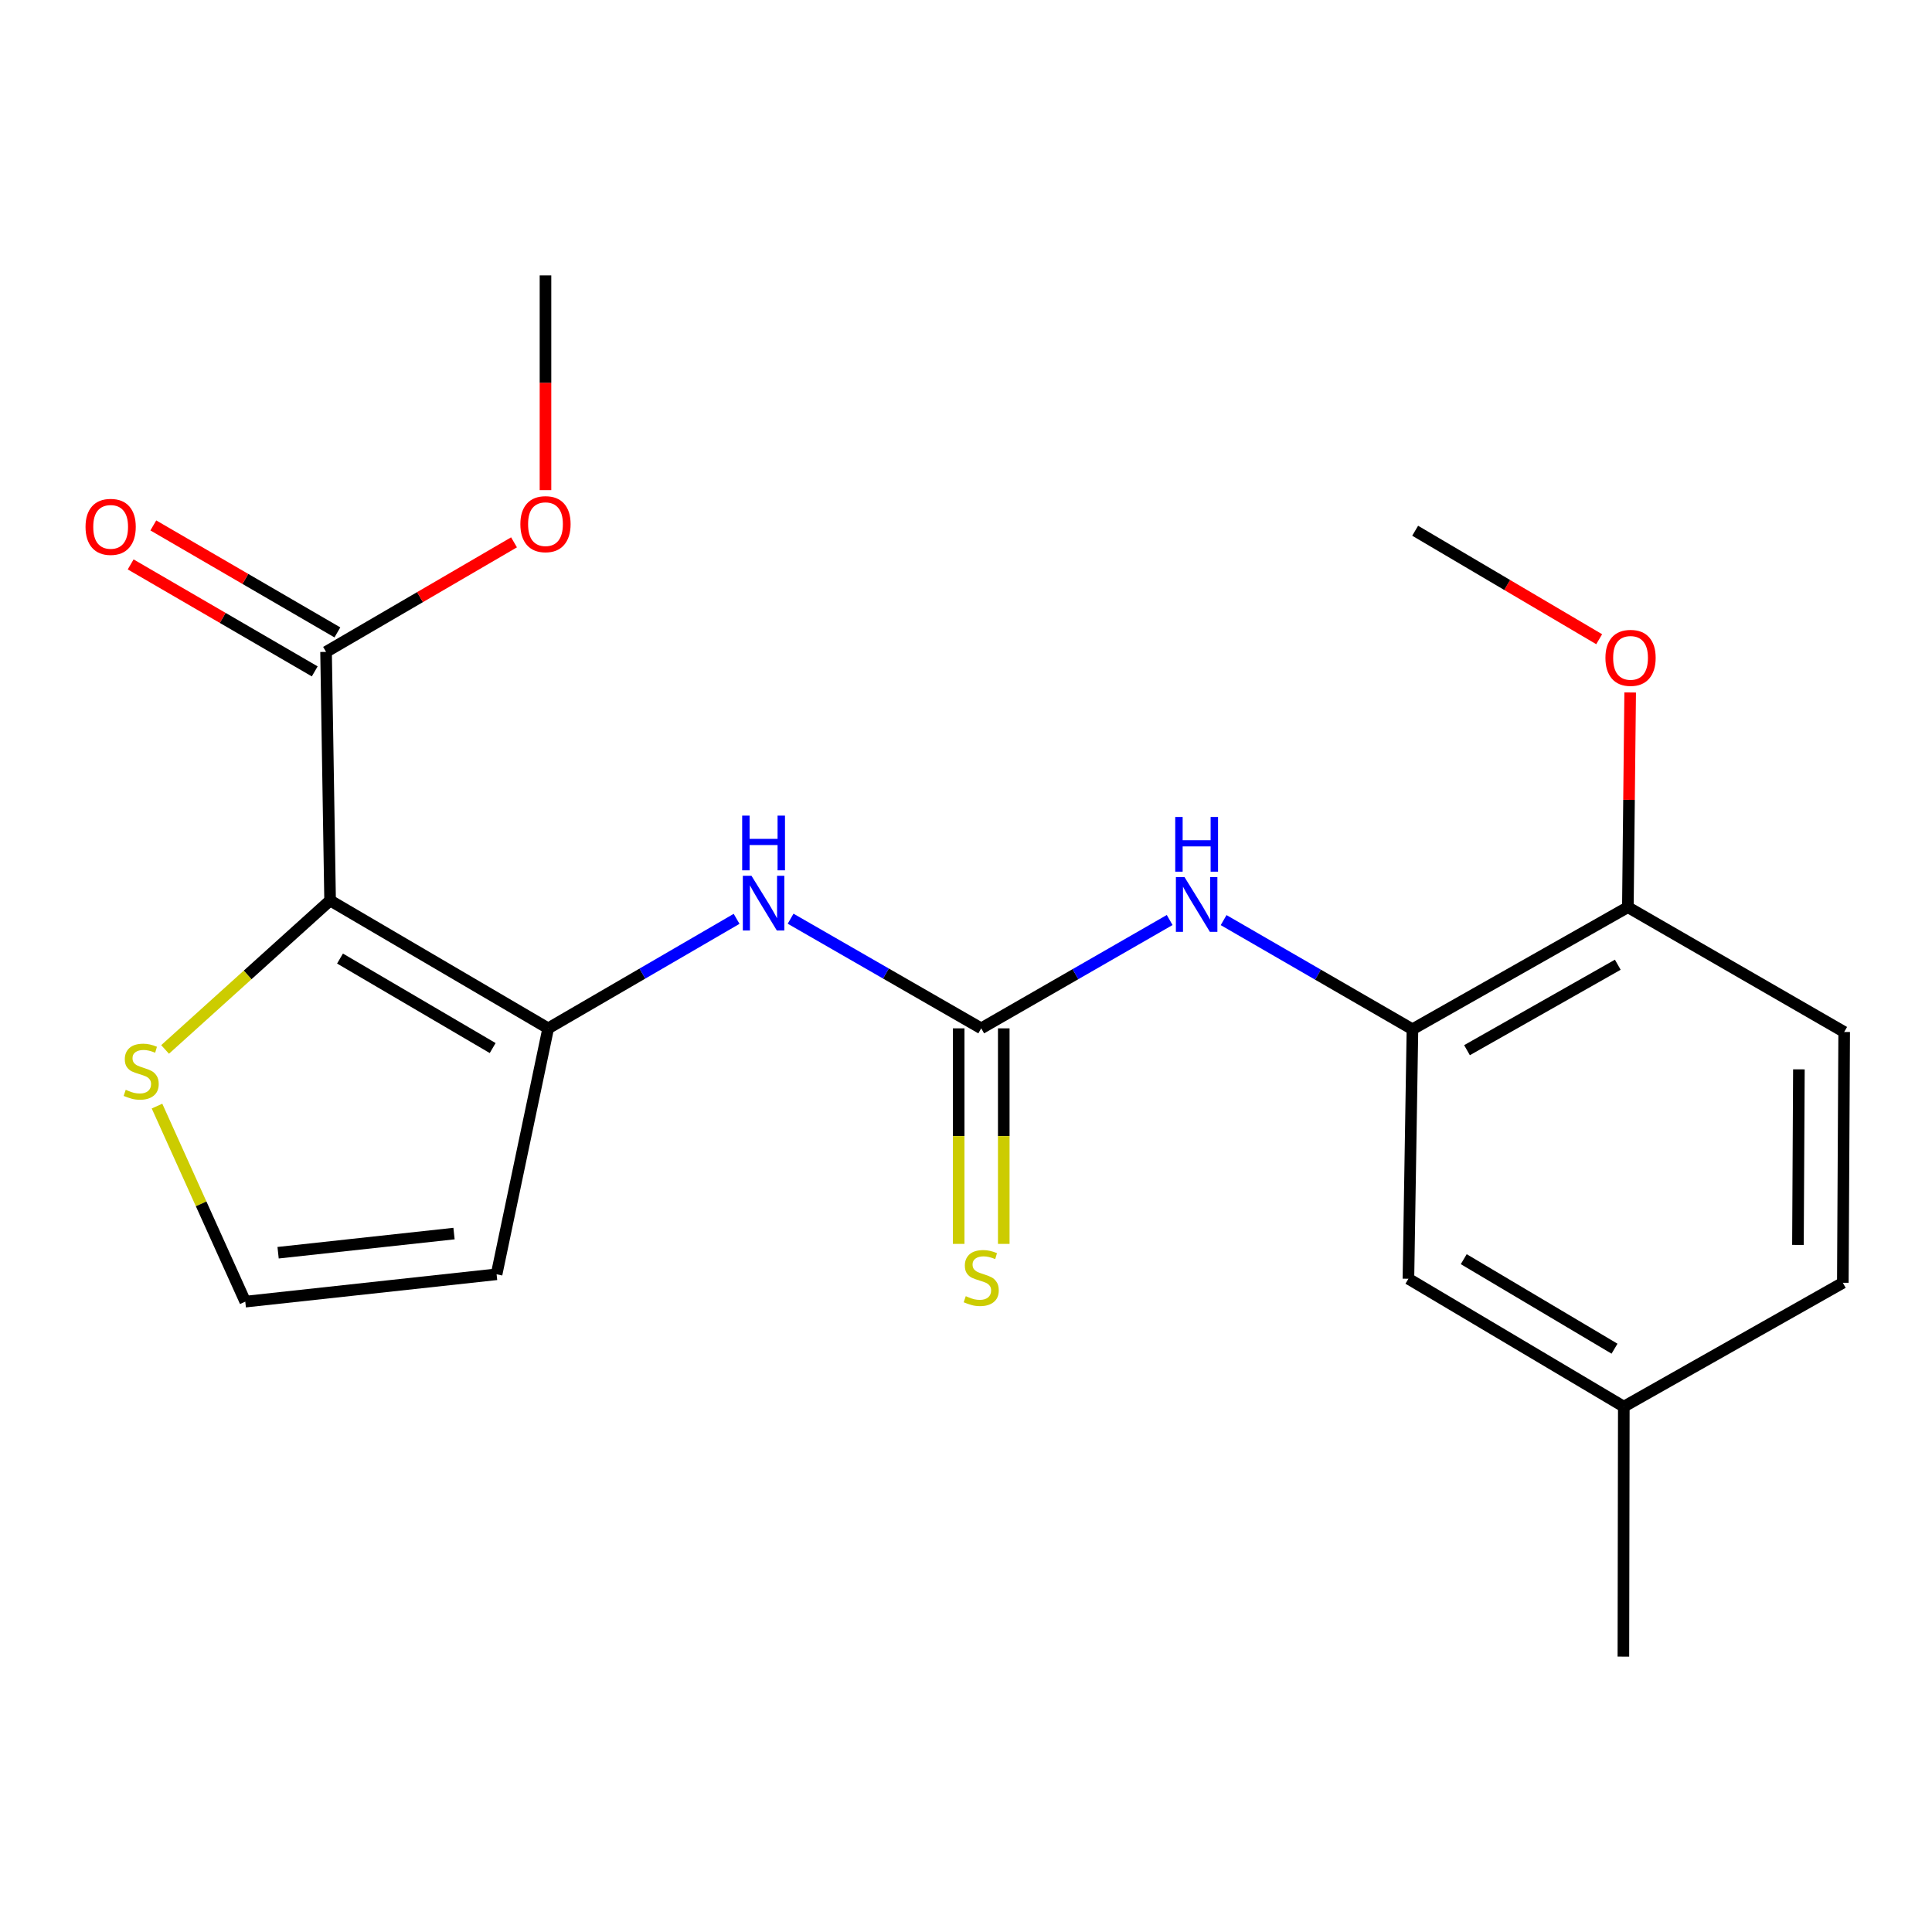 <?xml version='1.0' encoding='iso-8859-1'?>
<svg version='1.1' baseProfile='full'
              xmlns='http://www.w3.org/2000/svg'
                      xmlns:rdkit='http://www.rdkit.org/xml'
                      xmlns:xlink='http://www.w3.org/1999/xlink'
                  xml:space='preserve'
width='1000px' height='1000px' viewBox='0 0 1000 1000'>
<!-- END OF HEADER -->
<rect style='opacity:1.0;fill:#FFFFFF;stroke:none' width='1000' height='1000' x='0' y='0'> </rect>
<path class='bond-0' d='M 170.856,466.084 L 283.742,532.27' style='fill:none;fill-rule:evenodd;stroke:#000000;stroke-width:6px;stroke-linecap:butt;stroke-linejoin:miter;stroke-opacity:1' />
<path class='bond-0' d='M 175.986,496.143 L 255.005,542.473' style='fill:none;fill-rule:evenodd;stroke:#000000;stroke-width:6px;stroke-linecap:butt;stroke-linejoin:miter;stroke-opacity:1' />
<path class='bond-3' d='M 170.856,466.084 L 168.769,337.42' style='fill:none;fill-rule:evenodd;stroke:#000000;stroke-width:6px;stroke-linecap:butt;stroke-linejoin:miter;stroke-opacity:1' />
<path class='bond-5' d='M 170.856,466.084 L 128.152,504.637' style='fill:none;fill-rule:evenodd;stroke:#000000;stroke-width:6px;stroke-linecap:butt;stroke-linejoin:miter;stroke-opacity:1' />
<path class='bond-5' d='M 128.152,504.637 L 85.448,543.191' style='fill:none;fill-rule:evenodd;stroke:#CCCC00;stroke-width:6px;stroke-linecap:butt;stroke-linejoin:miter;stroke-opacity:1' />
<path class='bond-2' d='M 283.742,532.27 L 332.502,503.928' style='fill:none;fill-rule:evenodd;stroke:#000000;stroke-width:6px;stroke-linecap:butt;stroke-linejoin:miter;stroke-opacity:1' />
<path class='bond-2' d='M 332.502,503.928 L 381.263,475.587' style='fill:none;fill-rule:evenodd;stroke:#0000FF;stroke-width:6px;stroke-linecap:butt;stroke-linejoin:miter;stroke-opacity:1' />
<path class='bond-7' d='M 283.742,532.27 L 257.034,659.572' style='fill:none;fill-rule:evenodd;stroke:#000000;stroke-width:6px;stroke-linecap:butt;stroke-linejoin:miter;stroke-opacity:1' />
<path class='bond-1' d='M 507.879,532.27 L 458.547,503.894' style='fill:none;fill-rule:evenodd;stroke:#000000;stroke-width:6px;stroke-linecap:butt;stroke-linejoin:miter;stroke-opacity:1' />
<path class='bond-1' d='M 458.547,503.894 L 409.216,475.518' style='fill:none;fill-rule:evenodd;stroke:#0000FF;stroke-width:6px;stroke-linecap:butt;stroke-linejoin:miter;stroke-opacity:1' />
<path class='bond-4' d='M 507.879,532.27 L 556.65,504.232' style='fill:none;fill-rule:evenodd;stroke:#000000;stroke-width:6px;stroke-linecap:butt;stroke-linejoin:miter;stroke-opacity:1' />
<path class='bond-4' d='M 556.65,504.232 L 605.422,476.194' style='fill:none;fill-rule:evenodd;stroke:#0000FF;stroke-width:6px;stroke-linecap:butt;stroke-linejoin:miter;stroke-opacity:1' />
<path class='bond-9' d='M 496.21,532.27 L 496.21,588.053' style='fill:none;fill-rule:evenodd;stroke:#000000;stroke-width:6px;stroke-linecap:butt;stroke-linejoin:miter;stroke-opacity:1' />
<path class='bond-9' d='M 496.21,588.053 L 496.21,643.837' style='fill:none;fill-rule:evenodd;stroke:#CCCC00;stroke-width:6px;stroke-linecap:butt;stroke-linejoin:miter;stroke-opacity:1' />
<path class='bond-9' d='M 519.547,532.27 L 519.547,588.053' style='fill:none;fill-rule:evenodd;stroke:#000000;stroke-width:6px;stroke-linecap:butt;stroke-linejoin:miter;stroke-opacity:1' />
<path class='bond-9' d='M 519.547,588.053 L 519.547,643.837' style='fill:none;fill-rule:evenodd;stroke:#CCCC00;stroke-width:6px;stroke-linecap:butt;stroke-linejoin:miter;stroke-opacity:1' />
<path class='bond-12' d='M 174.632,327.332 L 126.995,299.647' style='fill:none;fill-rule:evenodd;stroke:#000000;stroke-width:6px;stroke-linecap:butt;stroke-linejoin:miter;stroke-opacity:1' />
<path class='bond-12' d='M 126.995,299.647 L 79.358,271.962' style='fill:none;fill-rule:evenodd;stroke:#FF0000;stroke-width:6px;stroke-linecap:butt;stroke-linejoin:miter;stroke-opacity:1' />
<path class='bond-12' d='M 162.906,347.509 L 115.269,319.824' style='fill:none;fill-rule:evenodd;stroke:#000000;stroke-width:6px;stroke-linecap:butt;stroke-linejoin:miter;stroke-opacity:1' />
<path class='bond-12' d='M 115.269,319.824 L 67.632,292.139' style='fill:none;fill-rule:evenodd;stroke:#FF0000;stroke-width:6px;stroke-linecap:butt;stroke-linejoin:miter;stroke-opacity:1' />
<path class='bond-14' d='M 168.769,337.42 L 217.412,309.067' style='fill:none;fill-rule:evenodd;stroke:#000000;stroke-width:6px;stroke-linecap:butt;stroke-linejoin:miter;stroke-opacity:1' />
<path class='bond-14' d='M 217.412,309.067 L 266.055,280.714' style='fill:none;fill-rule:evenodd;stroke:#FF0000;stroke-width:6px;stroke-linecap:butt;stroke-linejoin:miter;stroke-opacity:1' />
<path class='bond-6' d='M 633.343,476.245 L 682.213,504.497' style='fill:none;fill-rule:evenodd;stroke:#0000FF;stroke-width:6px;stroke-linecap:butt;stroke-linejoin:miter;stroke-opacity:1' />
<path class='bond-6' d='M 682.213,504.497 L 731.082,532.749' style='fill:none;fill-rule:evenodd;stroke:#000000;stroke-width:6px;stroke-linecap:butt;stroke-linejoin:miter;stroke-opacity:1' />
<path class='bond-8' d='M 81.27,572.516 L 104.113,623.123' style='fill:none;fill-rule:evenodd;stroke:#CCCC00;stroke-width:6px;stroke-linecap:butt;stroke-linejoin:miter;stroke-opacity:1' />
<path class='bond-8' d='M 104.113,623.123 L 126.957,673.73' style='fill:none;fill-rule:evenodd;stroke:#000000;stroke-width:6px;stroke-linecap:butt;stroke-linejoin:miter;stroke-opacity:1' />
<path class='bond-10' d='M 731.082,532.749 L 842.581,469.558' style='fill:none;fill-rule:evenodd;stroke:#000000;stroke-width:6px;stroke-linecap:butt;stroke-linejoin:miter;stroke-opacity:1' />
<path class='bond-10' d='M 759.314,543.574 L 837.362,499.34' style='fill:none;fill-rule:evenodd;stroke:#000000;stroke-width:6px;stroke-linecap:butt;stroke-linejoin:miter;stroke-opacity:1' />
<path class='bond-11' d='M 731.082,532.749 L 728.995,661.88' style='fill:none;fill-rule:evenodd;stroke:#000000;stroke-width:6px;stroke-linecap:butt;stroke-linejoin:miter;stroke-opacity:1' />
<path class='bond-21' d='M 257.034,659.572 L 126.957,673.73' style='fill:none;fill-rule:evenodd;stroke:#000000;stroke-width:6px;stroke-linecap:butt;stroke-linejoin:miter;stroke-opacity:1' />
<path class='bond-21' d='M 234.997,638.496 L 143.944,648.406' style='fill:none;fill-rule:evenodd;stroke:#000000;stroke-width:6px;stroke-linecap:butt;stroke-linejoin:miter;stroke-opacity:1' />
<path class='bond-13' d='M 842.581,469.558 L 954.545,534.15' style='fill:none;fill-rule:evenodd;stroke:#000000;stroke-width:6px;stroke-linecap:butt;stroke-linejoin:miter;stroke-opacity:1' />
<path class='bond-17' d='M 842.581,469.558 L 843.178,413.987' style='fill:none;fill-rule:evenodd;stroke:#000000;stroke-width:6px;stroke-linecap:butt;stroke-linejoin:miter;stroke-opacity:1' />
<path class='bond-17' d='M 843.178,413.987 L 843.775,358.416' style='fill:none;fill-rule:evenodd;stroke:#FF0000;stroke-width:6px;stroke-linecap:butt;stroke-linejoin:miter;stroke-opacity:1' />
<path class='bond-15' d='M 728.995,661.88 L 840.48,728.078' style='fill:none;fill-rule:evenodd;stroke:#000000;stroke-width:6px;stroke-linecap:butt;stroke-linejoin:miter;stroke-opacity:1' />
<path class='bond-15' d='M 757.633,651.744 L 835.672,698.083' style='fill:none;fill-rule:evenodd;stroke:#000000;stroke-width:6px;stroke-linecap:butt;stroke-linejoin:miter;stroke-opacity:1' />
<path class='bond-22' d='M 954.545,534.15 L 953.845,663.967' style='fill:none;fill-rule:evenodd;stroke:#000000;stroke-width:6px;stroke-linecap:butt;stroke-linejoin:miter;stroke-opacity:1' />
<path class='bond-22' d='M 931.104,553.496 L 930.614,644.369' style='fill:none;fill-rule:evenodd;stroke:#000000;stroke-width:6px;stroke-linecap:butt;stroke-linejoin:miter;stroke-opacity:1' />
<path class='bond-19' d='M 282.341,253.684 L 282.341,198.115' style='fill:none;fill-rule:evenodd;stroke:#FF0000;stroke-width:6px;stroke-linecap:butt;stroke-linejoin:miter;stroke-opacity:1' />
<path class='bond-19' d='M 282.341,198.115 L 282.341,142.545' style='fill:none;fill-rule:evenodd;stroke:#000000;stroke-width:6px;stroke-linecap:butt;stroke-linejoin:miter;stroke-opacity:1' />
<path class='bond-16' d='M 840.48,728.078 L 953.845,663.967' style='fill:none;fill-rule:evenodd;stroke:#000000;stroke-width:6px;stroke-linecap:butt;stroke-linejoin:miter;stroke-opacity:1' />
<path class='bond-18' d='M 840.48,728.078 L 840.26,857.455' style='fill:none;fill-rule:evenodd;stroke:#000000;stroke-width:6px;stroke-linecap:butt;stroke-linejoin:miter;stroke-opacity:1' />
<path class='bond-20' d='M 827.732,330.858 L 780.108,302.783' style='fill:none;fill-rule:evenodd;stroke:#FF0000;stroke-width:6px;stroke-linecap:butt;stroke-linejoin:miter;stroke-opacity:1' />
<path class='bond-20' d='M 780.108,302.783 L 732.483,274.709' style='fill:none;fill-rule:evenodd;stroke:#000000;stroke-width:6px;stroke-linecap:butt;stroke-linejoin:miter;stroke-opacity:1' />
<path  class='atom-3' d='M 388.967 453.311
L 398.247 468.311
Q 399.167 469.791, 400.647 472.471
Q 402.127 475.151, 402.207 475.311
L 402.207 453.311
L 405.967 453.311
L 405.967 481.631
L 402.087 481.631
L 392.127 465.231
Q 390.967 463.311, 389.727 461.111
Q 388.527 458.911, 388.167 458.231
L 388.167 481.631
L 384.487 481.631
L 384.487 453.311
L 388.967 453.311
' fill='#0000FF'/>
<path  class='atom-3' d='M 384.147 422.159
L 387.987 422.159
L 387.987 434.199
L 402.467 434.199
L 402.467 422.159
L 406.307 422.159
L 406.307 450.479
L 402.467 450.479
L 402.467 437.399
L 387.987 437.399
L 387.987 450.479
L 384.147 450.479
L 384.147 422.159
' fill='#0000FF'/>
<path  class='atom-5' d='M 613.117 454.011
L 622.397 469.011
Q 623.317 470.491, 624.797 473.171
Q 626.277 475.851, 626.357 476.011
L 626.357 454.011
L 630.117 454.011
L 630.117 482.331
L 626.237 482.331
L 616.277 465.931
Q 615.117 464.011, 613.877 461.811
Q 612.677 459.611, 612.317 458.931
L 612.317 482.331
L 608.637 482.331
L 608.637 454.011
L 613.117 454.011
' fill='#0000FF'/>
<path  class='atom-5' d='M 608.297 422.859
L 612.137 422.859
L 612.137 434.899
L 626.617 434.899
L 626.617 422.859
L 630.457 422.859
L 630.457 451.179
L 626.617 451.179
L 626.617 438.099
L 612.137 438.099
L 612.137 451.179
L 608.297 451.179
L 608.297 422.859
' fill='#0000FF'/>
<path  class='atom-6' d='M 65.075 564.082
Q 65.395 564.202, 66.715 564.762
Q 68.035 565.322, 69.475 565.682
Q 70.955 566.002, 72.395 566.002
Q 75.075 566.002, 76.635 564.722
Q 78.195 563.402, 78.195 561.122
Q 78.195 559.562, 77.395 558.602
Q 76.635 557.642, 75.435 557.122
Q 74.235 556.602, 72.235 556.002
Q 69.715 555.242, 68.195 554.522
Q 66.715 553.802, 65.635 552.282
Q 64.595 550.762, 64.595 548.202
Q 64.595 544.642, 66.995 542.442
Q 69.435 540.242, 74.235 540.242
Q 77.515 540.242, 81.235 541.802
L 80.315 544.882
Q 76.915 543.482, 74.355 543.482
Q 71.595 543.482, 70.075 544.642
Q 68.555 545.762, 68.595 547.722
Q 68.595 549.242, 69.355 550.162
Q 70.155 551.082, 71.275 551.602
Q 72.435 552.122, 74.355 552.722
Q 76.915 553.522, 78.435 554.322
Q 79.955 555.122, 81.035 556.762
Q 82.155 558.362, 82.155 561.122
Q 82.155 565.042, 79.515 567.162
Q 76.915 569.242, 72.555 569.242
Q 70.035 569.242, 68.115 568.682
Q 66.235 568.162, 63.995 567.242
L 65.075 564.082
' fill='#CCCC00'/>
<path  class='atom-10' d='M 499.879 670.9
Q 500.199 671.02, 501.519 671.58
Q 502.839 672.14, 504.279 672.5
Q 505.759 672.82, 507.199 672.82
Q 509.879 672.82, 511.439 671.54
Q 512.999 670.22, 512.999 667.94
Q 512.999 666.38, 512.199 665.42
Q 511.439 664.46, 510.239 663.94
Q 509.039 663.42, 507.039 662.82
Q 504.519 662.06, 502.999 661.34
Q 501.519 660.62, 500.439 659.1
Q 499.399 657.58, 499.399 655.02
Q 499.399 651.46, 501.799 649.26
Q 504.239 647.06, 509.039 647.06
Q 512.319 647.06, 516.039 648.62
L 515.119 651.7
Q 511.719 650.3, 509.159 650.3
Q 506.399 650.3, 504.879 651.46
Q 503.359 652.58, 503.399 654.54
Q 503.399 656.06, 504.159 656.98
Q 504.959 657.9, 506.079 658.42
Q 507.239 658.94, 509.159 659.54
Q 511.719 660.34, 513.239 661.14
Q 514.759 661.94, 515.839 663.58
Q 516.959 665.18, 516.959 667.94
Q 516.959 671.86, 514.319 673.98
Q 511.719 676.06, 507.359 676.06
Q 504.839 676.06, 502.919 675.5
Q 501.039 674.98, 498.799 674.06
L 499.879 670.9
' fill='#CCCC00'/>
<path  class='atom-13' d='M 44.271 272.702
Q 44.271 265.902, 47.631 262.102
Q 50.991 258.302, 57.271 258.302
Q 63.551 258.302, 66.911 262.102
Q 70.271 265.902, 70.271 272.702
Q 70.271 279.582, 66.871 283.502
Q 63.471 287.382, 57.271 287.382
Q 51.031 287.382, 47.631 283.502
Q 44.271 279.622, 44.271 272.702
M 57.271 284.182
Q 61.591 284.182, 63.911 281.302
Q 66.271 278.382, 66.271 272.702
Q 66.271 267.142, 63.911 264.342
Q 61.591 261.502, 57.271 261.502
Q 52.951 261.502, 50.591 264.302
Q 48.271 267.102, 48.271 272.702
Q 48.271 278.422, 50.591 281.302
Q 52.951 284.182, 57.271 284.182
' fill='#FF0000'/>
<path  class='atom-15' d='M 269.341 271.301
Q 269.341 264.501, 272.701 260.701
Q 276.061 256.901, 282.341 256.901
Q 288.621 256.901, 291.981 260.701
Q 295.341 264.501, 295.341 271.301
Q 295.341 278.181, 291.941 282.101
Q 288.541 285.981, 282.341 285.981
Q 276.101 285.981, 272.701 282.101
Q 269.341 278.221, 269.341 271.301
M 282.341 282.781
Q 286.661 282.781, 288.981 279.901
Q 291.341 276.981, 291.341 271.301
Q 291.341 265.741, 288.981 262.941
Q 286.661 260.101, 282.341 260.101
Q 278.021 260.101, 275.661 262.901
Q 273.341 265.701, 273.341 271.301
Q 273.341 277.021, 275.661 279.901
Q 278.021 282.781, 282.341 282.781
' fill='#FF0000'/>
<path  class='atom-18' d='M 830.968 340.508
Q 830.968 333.708, 834.328 329.908
Q 837.688 326.108, 843.968 326.108
Q 850.248 326.108, 853.608 329.908
Q 856.968 333.708, 856.968 340.508
Q 856.968 347.388, 853.568 351.308
Q 850.168 355.188, 843.968 355.188
Q 837.728 355.188, 834.328 351.308
Q 830.968 347.428, 830.968 340.508
M 843.968 351.988
Q 848.288 351.988, 850.608 349.108
Q 852.968 346.188, 852.968 340.508
Q 852.968 334.948, 850.608 332.148
Q 848.288 329.308, 843.968 329.308
Q 839.648 329.308, 837.288 332.108
Q 834.968 334.908, 834.968 340.508
Q 834.968 346.228, 837.288 349.108
Q 839.648 351.988, 843.968 351.988
' fill='#FF0000'/>
</svg>

